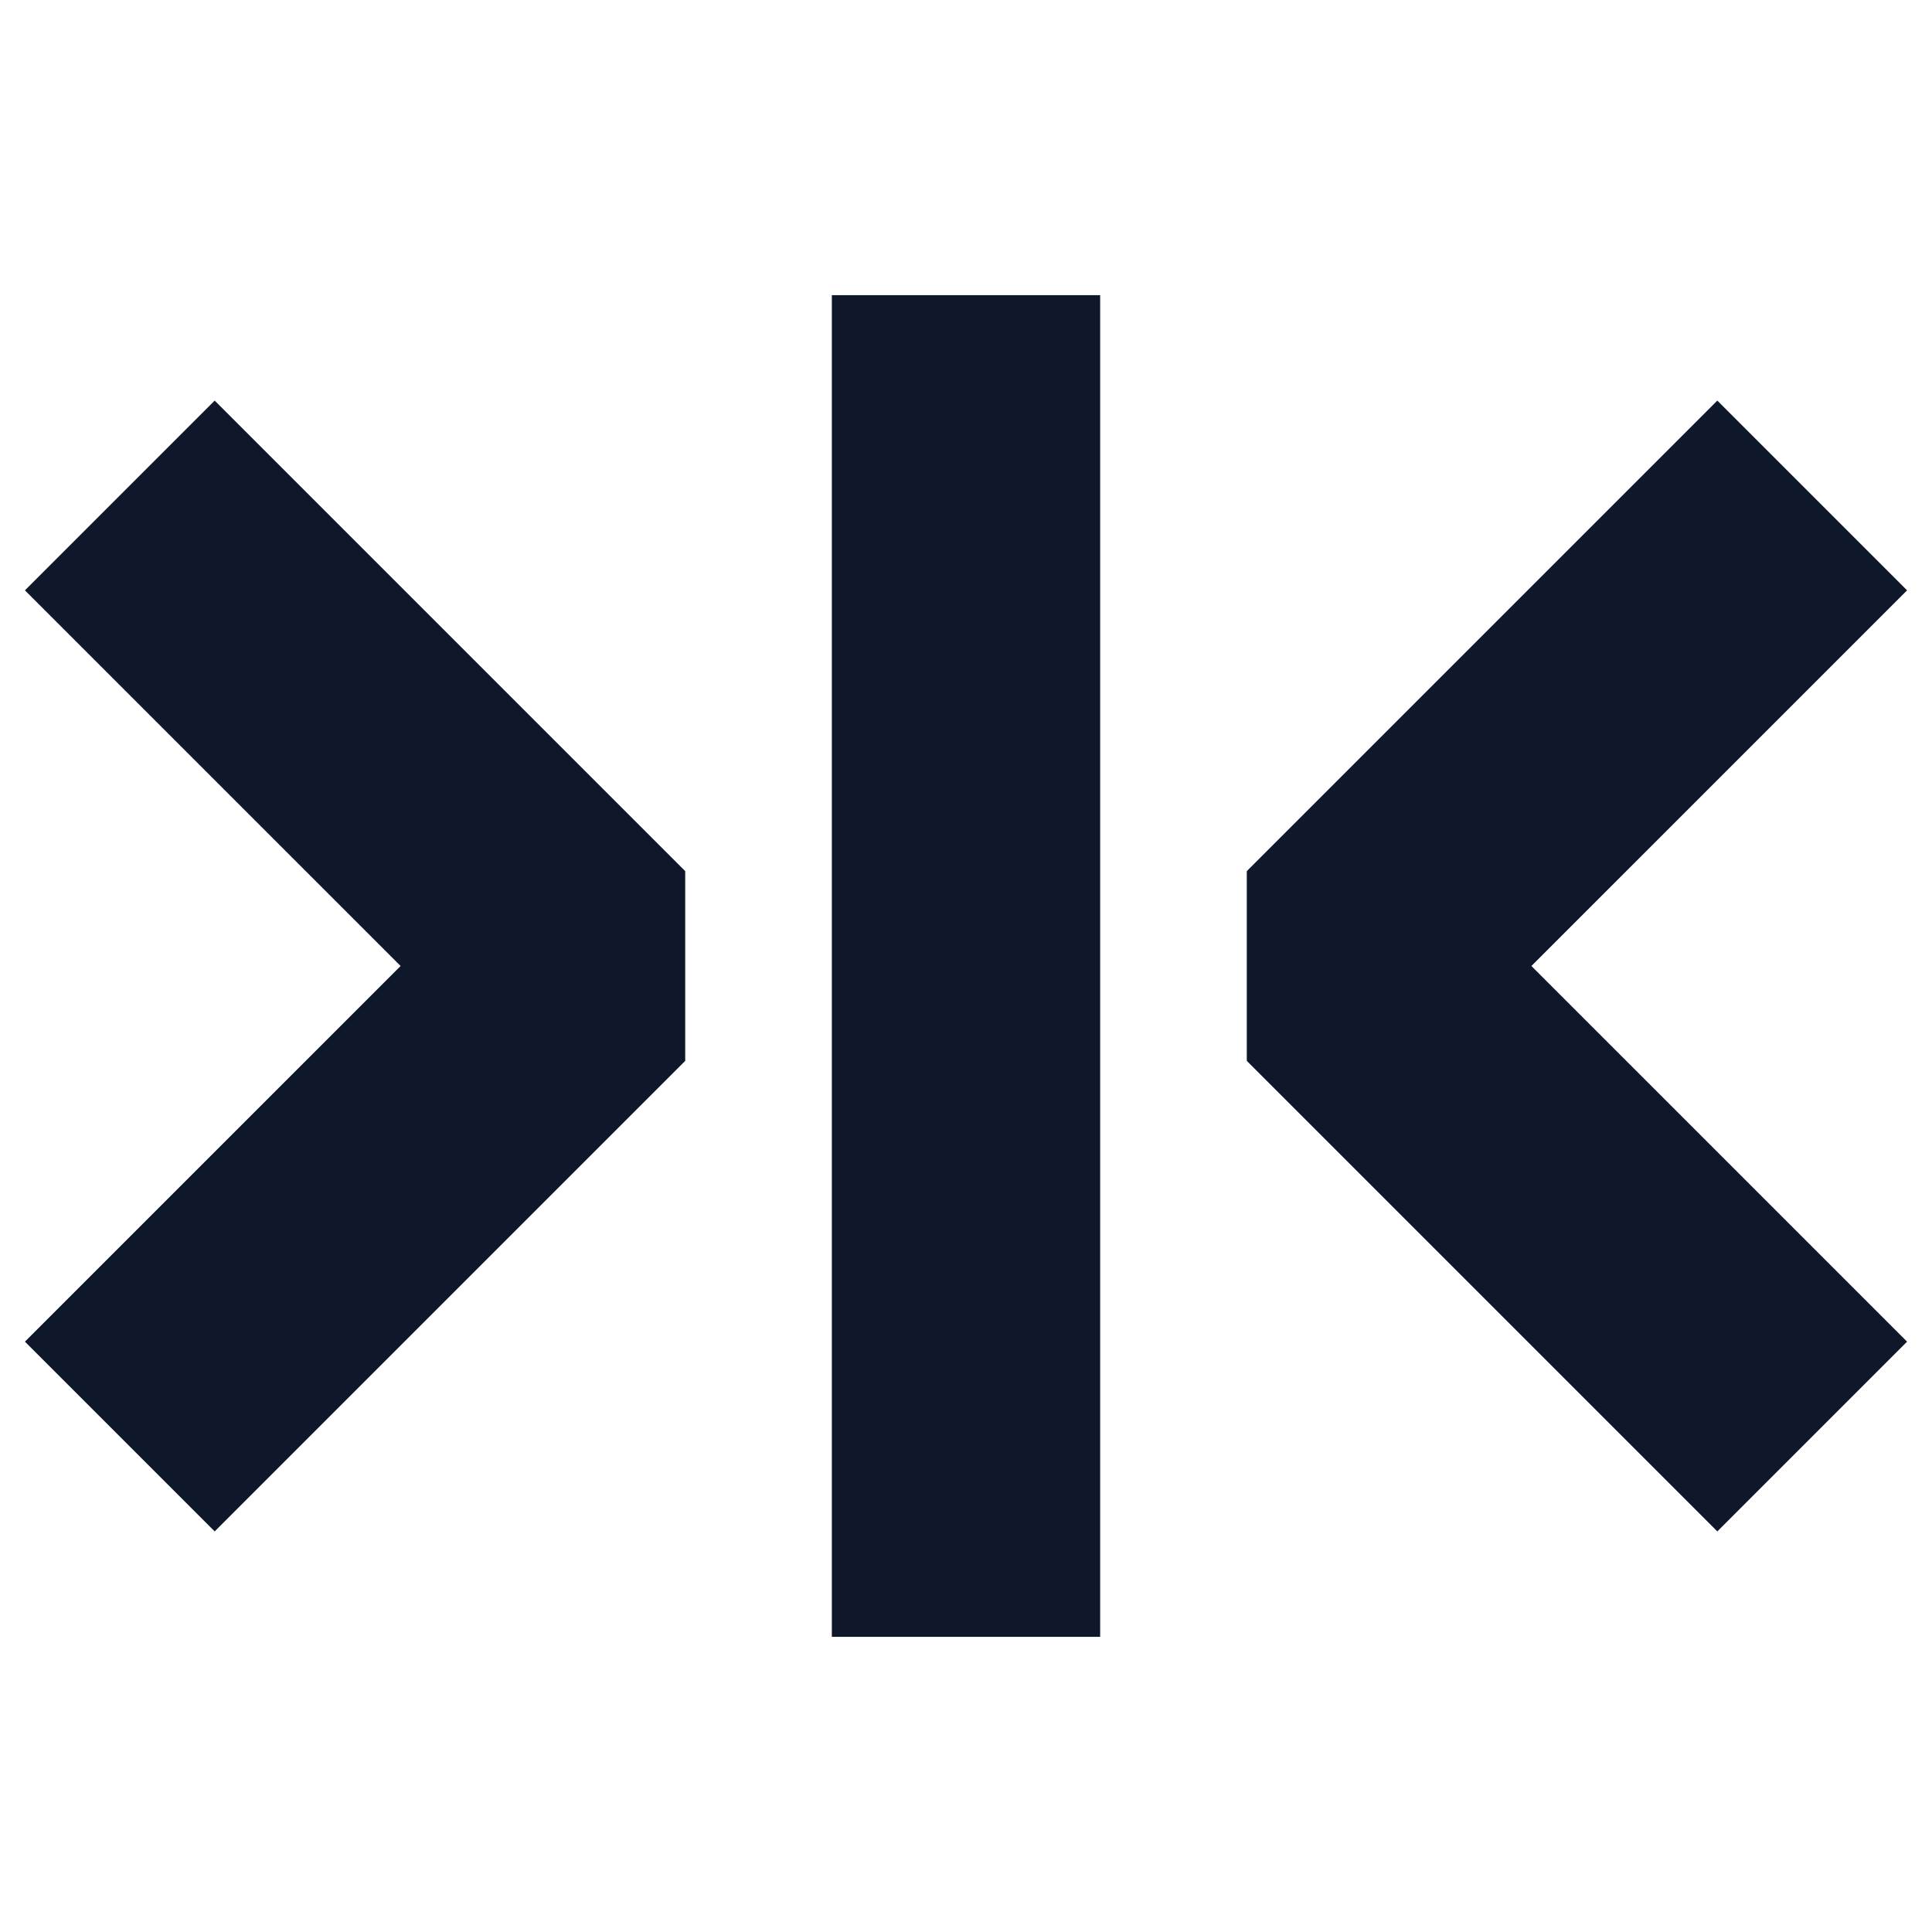 <?xml version="1.0" encoding="UTF-8"?>
<svg width="24" height="24" viewBox="3 3 18 18" fill="none" xmlns="http://www.w3.org/2000/svg">
  <style>
    @media (prefers-color-scheme: light) {
      .customStroke { stroke: #0F172A }
    }
    @media (prefers-color-scheme: dark) {
      .customStroke { stroke: #ffffff }
    }
  </style>
  <path class="customStroke" d="M12 17L12 7" stroke="#0F172A" stroke-width="2.5" stroke-linecap="square" stroke-linejoin="round"/>
  <path class="customStroke" d="M5 8.5L8.5 12L5 15.5" stroke="#0F172A" stroke-width="2.5" stroke-linecap="square" stroke-linejoin="bevel"/>
  <path class="customStroke" d="M19 15.5L15.5 12L19 8.5" stroke="#0F172A" stroke-width="2.5" stroke-linecap="square" stroke-linejoin="bevel"/>
</svg>

